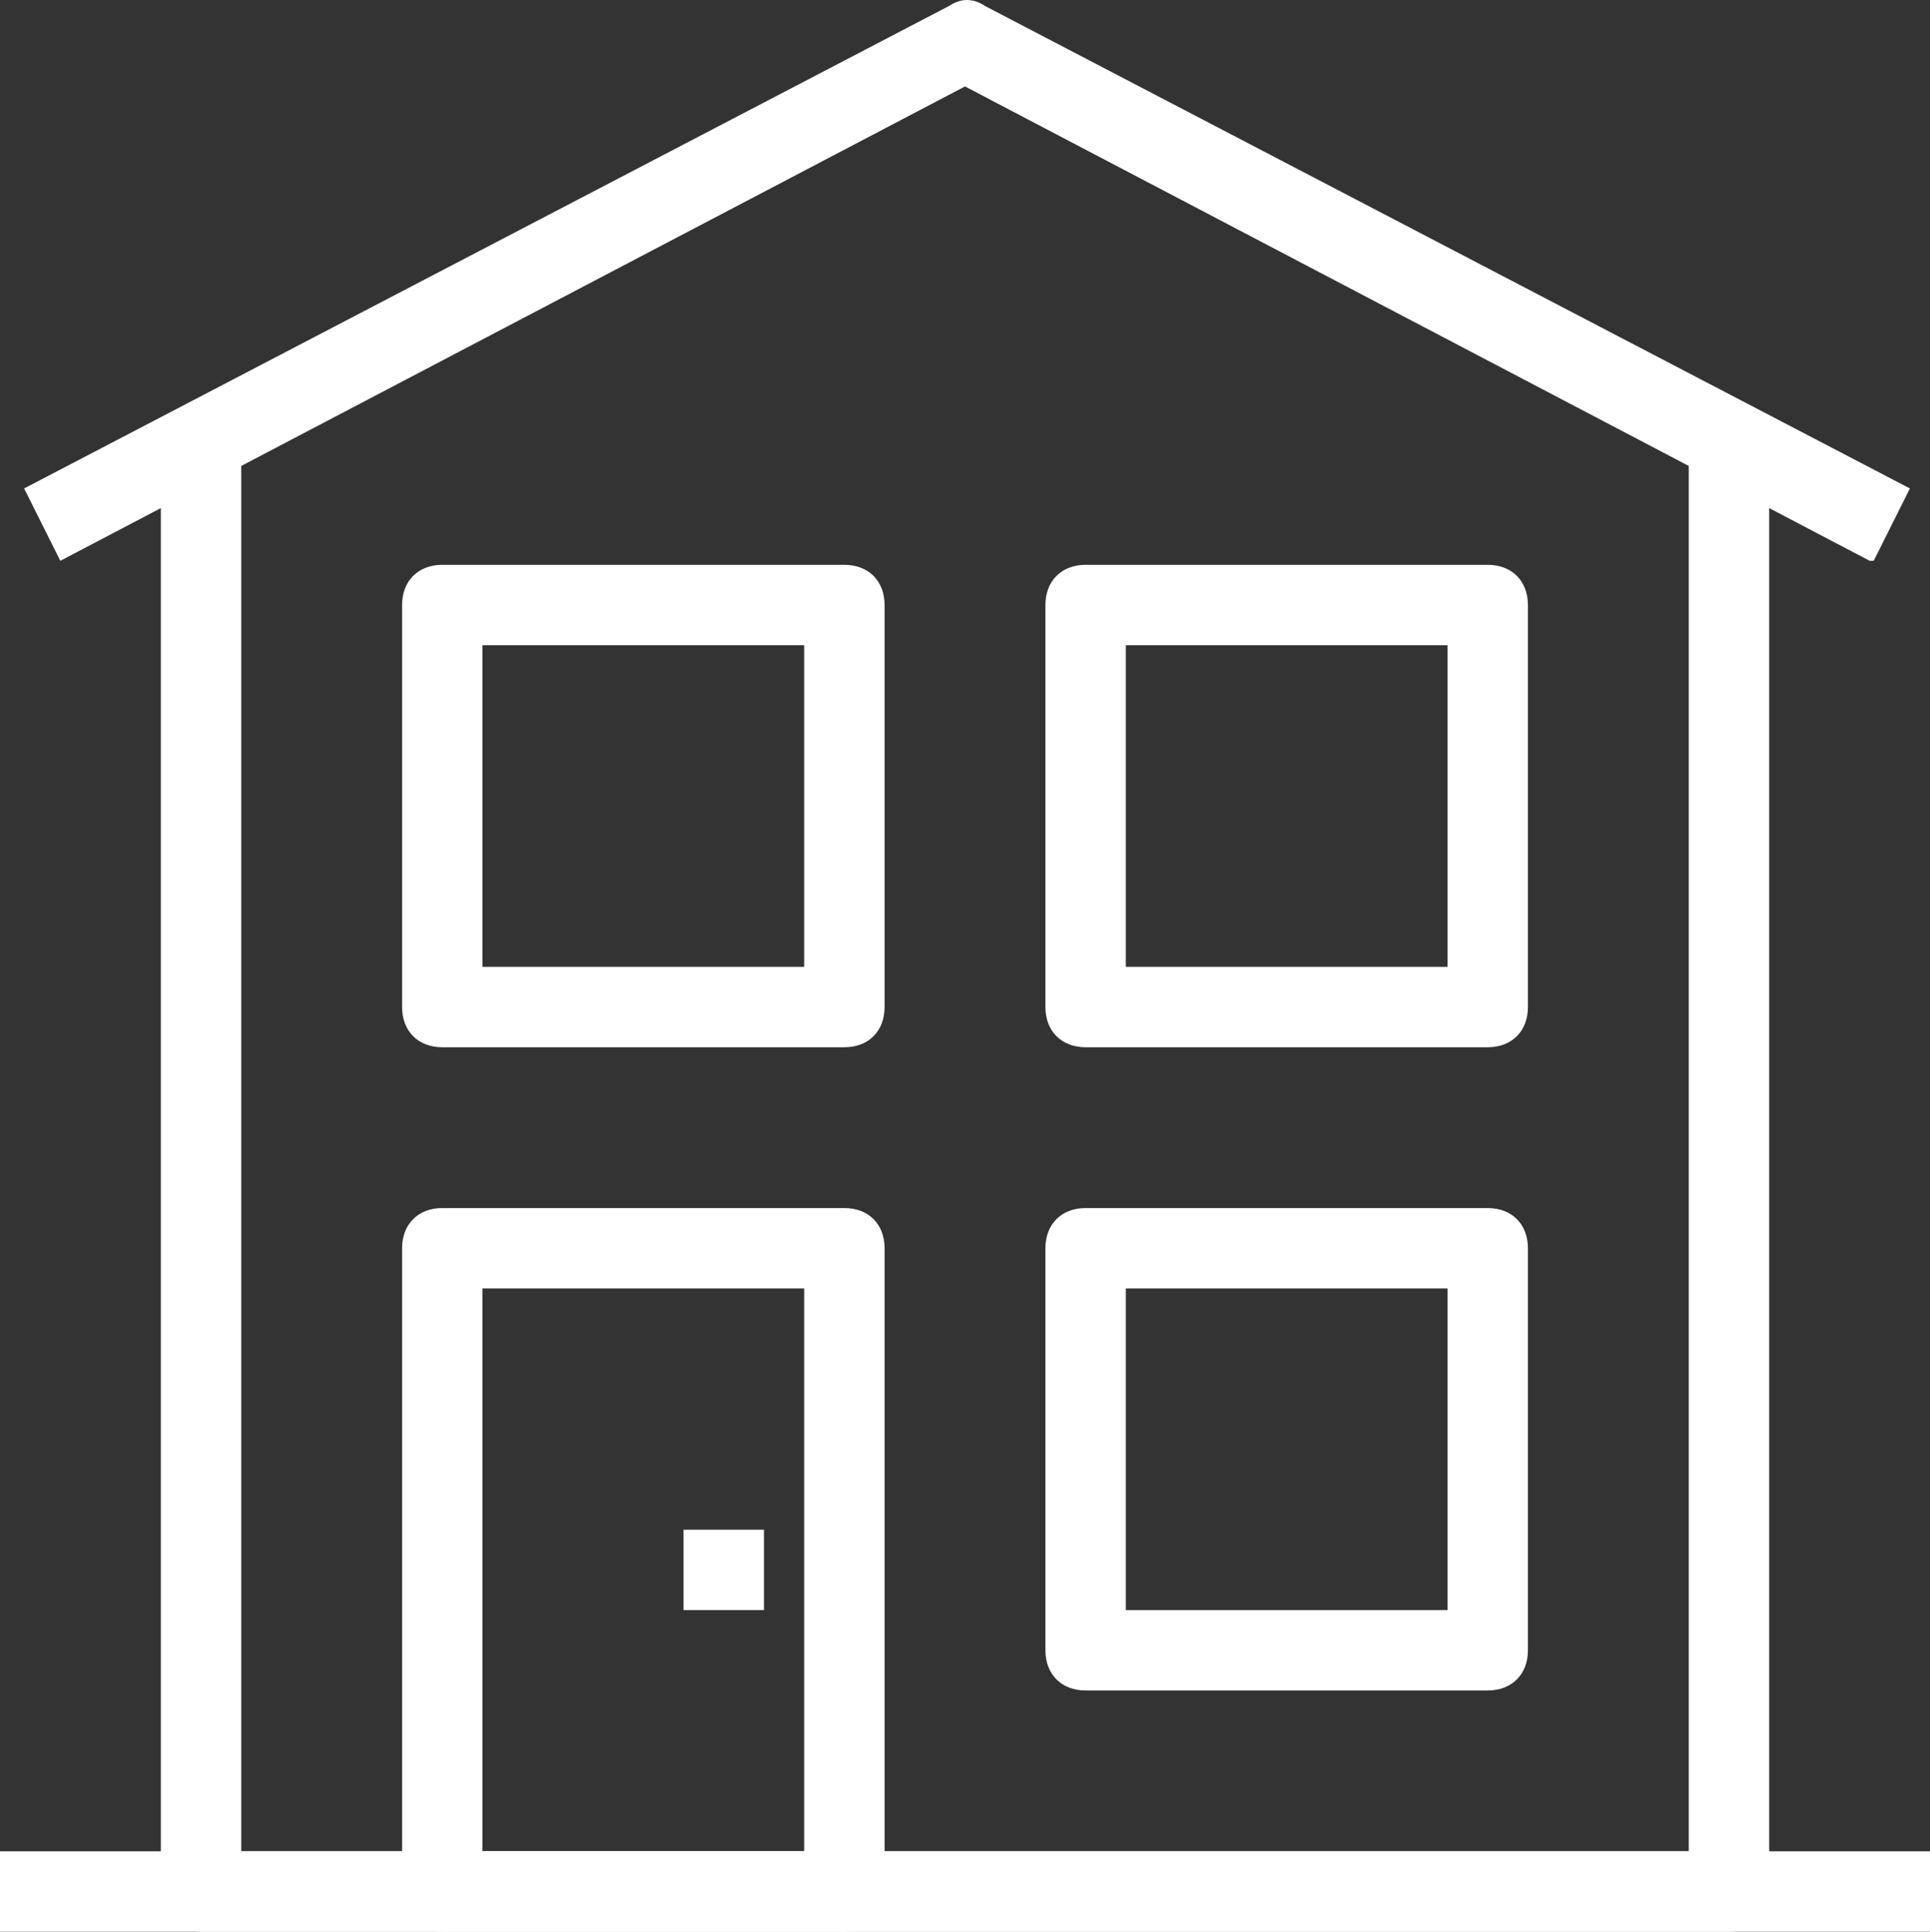<?xml version="1.0" encoding="UTF-8"?> <svg xmlns="http://www.w3.org/2000/svg" id="Layer_1" version="1.1" viewBox="282 372.45 48 48.05"><rect x="282" y="372.45" width="48" height="48.05" fill="#333333" stroke="none"/><defs><style> .st0 { fill: #fff; } </style></defs><rect class="st0" x="282" y="418.5" width="48" height="2"></rect><path class="st0" d="M328.5,386.4l-22.5-11.8-22.5,11.8-.9-1.8,23-12c.3-.2.6-.2.9,0l23,12-.9,1.8Z"></path><path class="st0" d="M325,420.5h-38c-.6,0-1-.4-1-1v-36h2v35h36v-35h2v36c0,.6-.4,1-1,1Z"></path><path class="st0" d="M303,420.5h-10c-.6,0-1-.4-1-1v-16c0-.6.4-1,1-1h10c.6,0,1,.4,1,1v16c0,.6-.4,1-1,1ZM294,418.5h8v-14h-8v14Z"></path><path class="st0" d="M319,414.5h-10c-.6,0-1-.4-1-1v-10c0-.6.4-1,1-1h10c.6,0,1,.4,1,1v10c0,.6-.4,1-1,1ZM310,412.5h8v-8h-8v8Z"></path><path class="st0" d="M319,398.5h-10c-.6,0-1-.4-1-1v-10c0-.6.4-1,1-1h10c.6,0,1,.4,1,1v10c0,.6-.4,1-1,1ZM310,396.5h8v-8h-8v8Z"></path><path class="st0" d="M303,398.5h-10c-.6,0-1-.4-1-1v-10c0-.6.4-1,1-1h10c.6,0,1,.4,1,1v10c0,.6-.4,1-1,1ZM294,396.5h8v-8h-8v8Z"></path><rect class="st0" x="299" y="410.5" width="2" height="2"></rect></svg> 